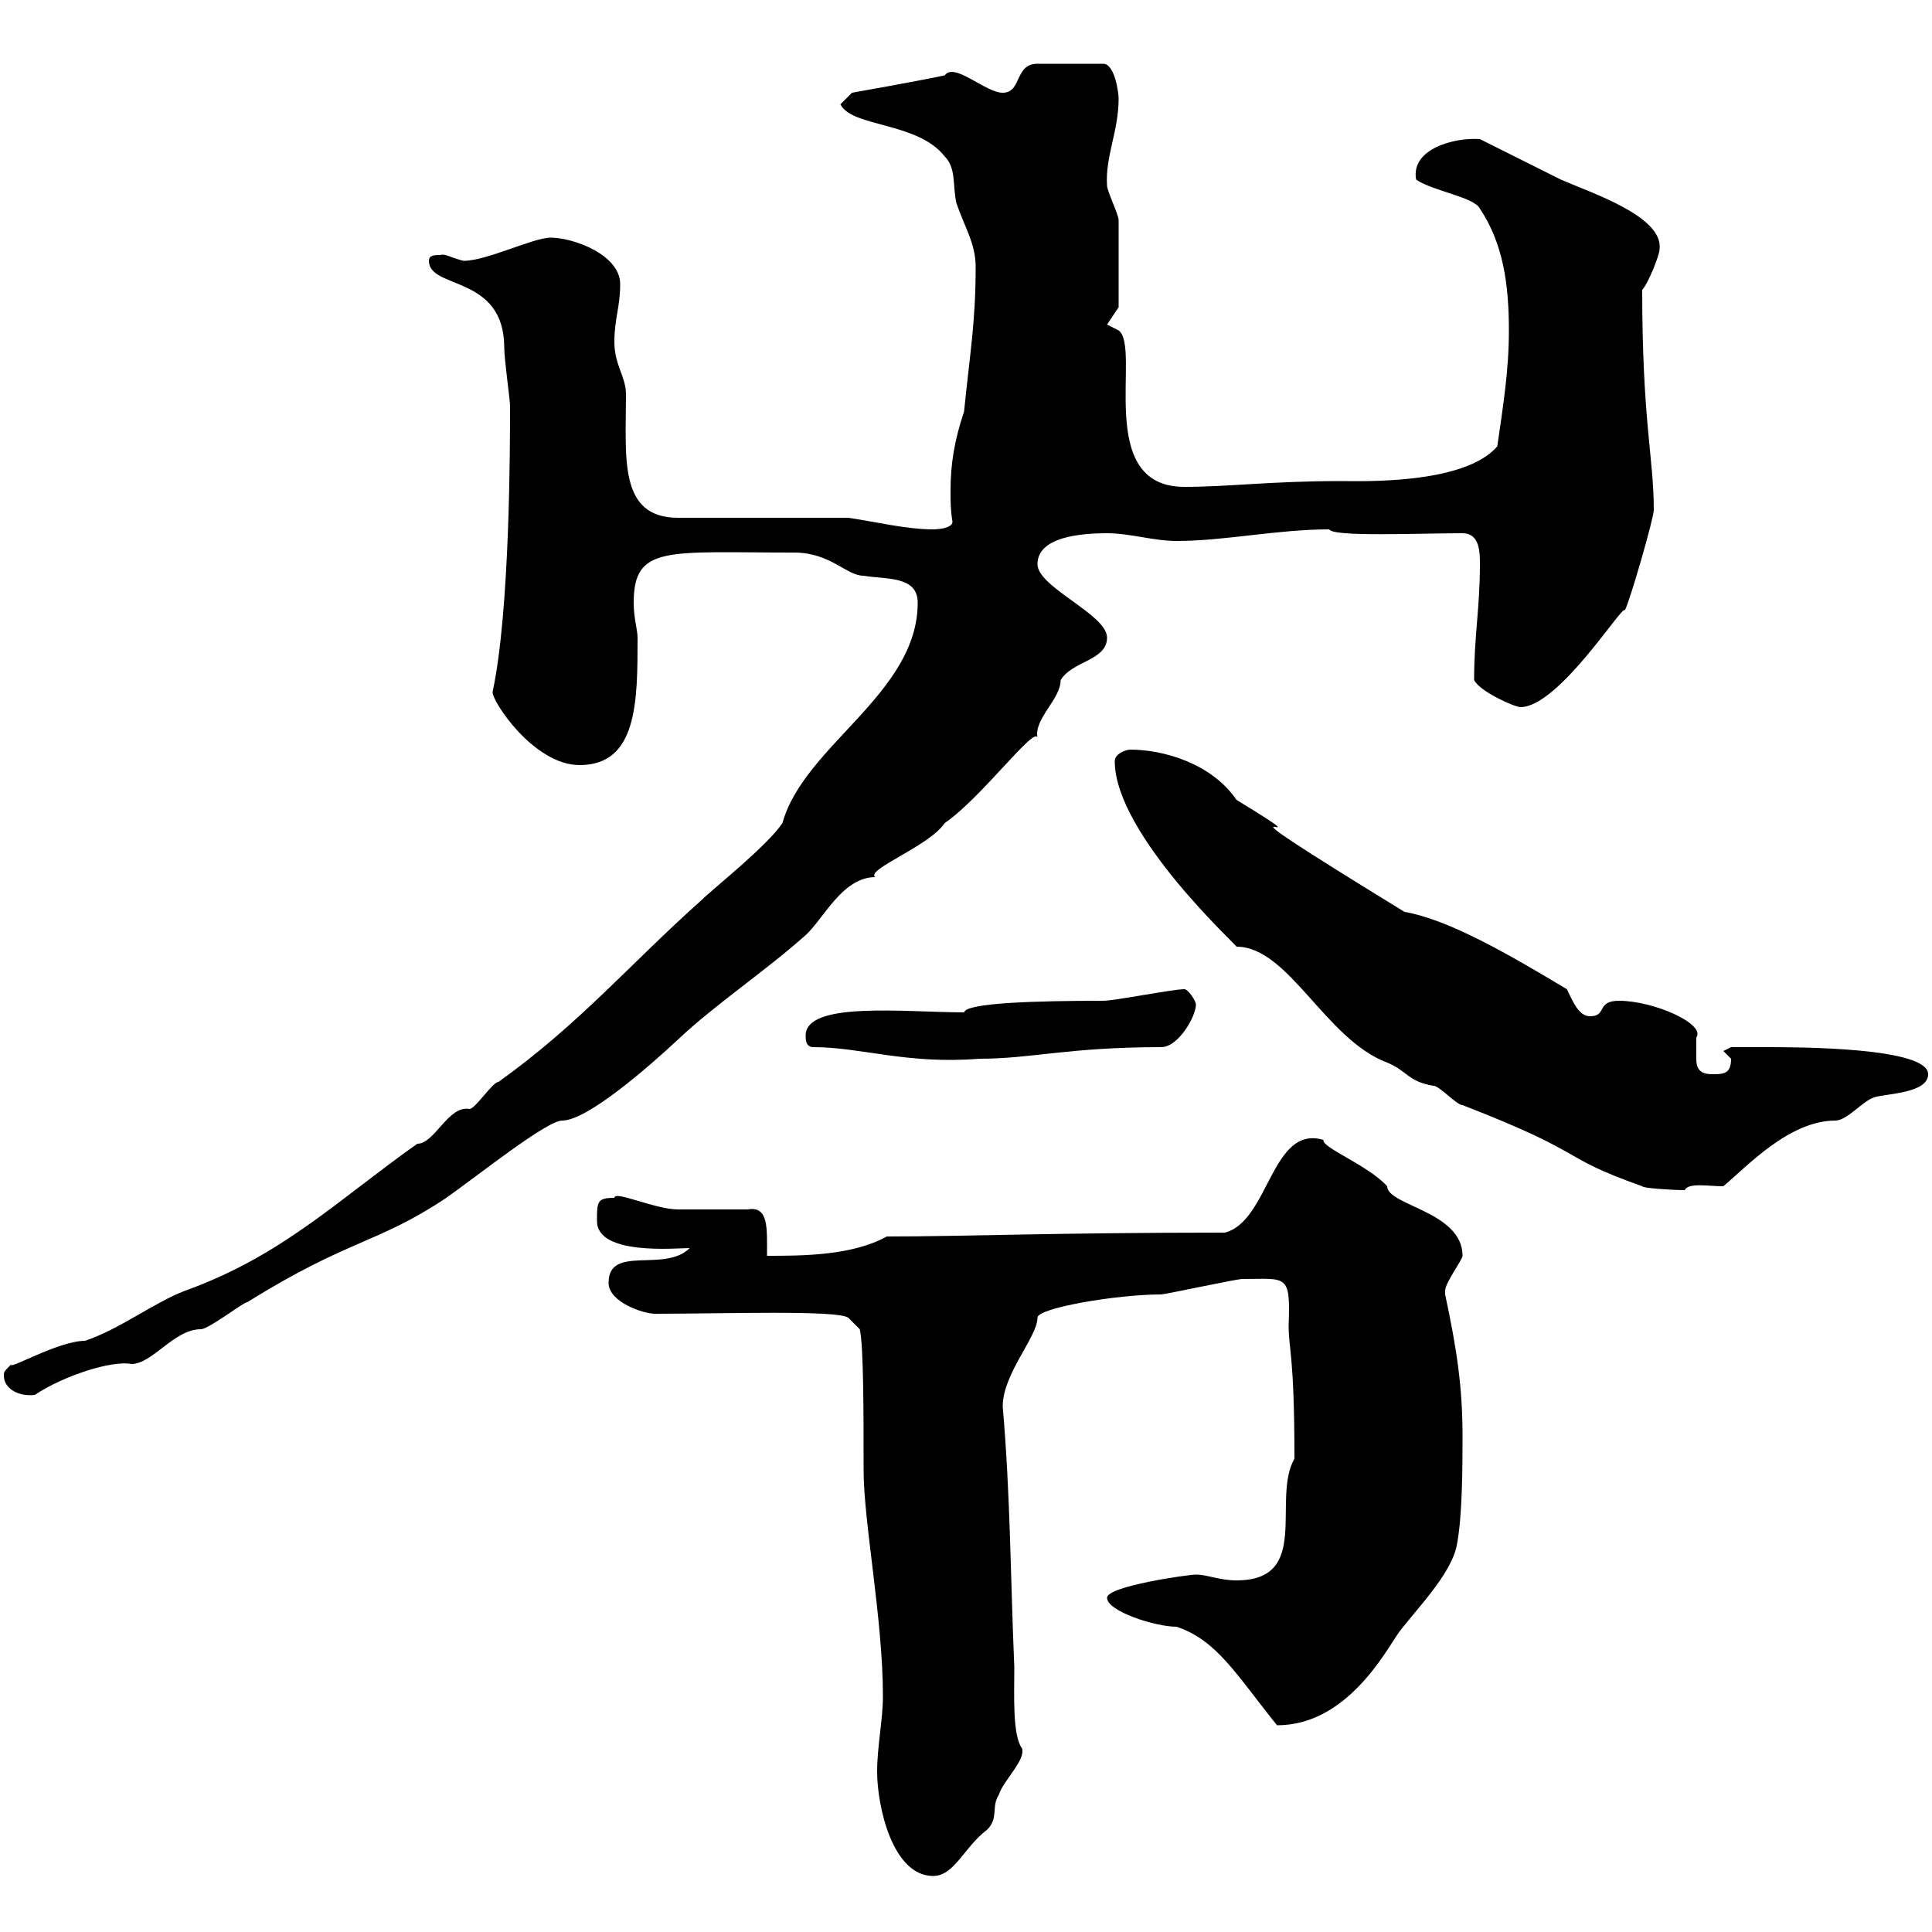 <svg xmlns="http://www.w3.org/2000/svg" xmlns:xlink="http://www.w3.org/1999/xlink" width="300" height="300"><path d="M101.70 204C112.50 204 129.90 203.40 131.70 204.60L133.50 206.40C134.10 208.80 134.10 219.60 134.10 228.30C134.10 236.40 137.10 251.40 137.10 263.40C137.10 267 136.20 271.20 136.20 275.10C136.20 280.50 138.60 291.30 144.90 291.30C148.20 291.30 149.70 286.80 153.30 284.10C155.10 282.30 153.90 280.50 155.10 278.70C155.70 276.60 159.30 273.30 158.70 271.50C157.20 269.40 157.50 263.40 157.50 258.90C156.90 244.80 156.90 232.20 155.70 218.40C155.70 213.30 161.10 207.60 161.10 204.60C161.10 203.10 173.40 201 180.30 201C180.90 201 192 198.60 192.90 198.60C199.80 198.60 200.40 197.70 200.10 205.80C200.10 209.70 201 210.30 201 226.50C197.40 232.80 203.70 245.40 192 245.40C189.30 245.40 187.50 244.50 185.70 244.50C184.50 244.50 171.90 246.30 171.90 248.10C171.90 250.20 179.40 252.60 182.70 252.60C189 254.70 192 260.10 198.30 267.90C209.10 267.90 215.10 256.50 217.20 253.50C219.90 249.90 225.30 244.50 226.20 240C227.10 235.50 227.10 227.40 227.10 222.90C227.10 215.40 226.20 209.40 224.40 201C224.40 201 224.40 201 224.40 200.40C224.40 199.20 227.10 195.60 227.10 195C227.10 188.10 215.40 187.20 215.40 184.20C212.40 180.90 205.20 178.20 205.50 177C197.40 174.60 197.10 189.60 190.20 191.40C163.80 191.40 149.70 192 137.70 192C132.30 195 124.50 195 119.10 195C119.10 190.80 119.40 187.20 116.10 187.80C114.30 187.80 107.10 187.80 105.30 187.80C101.70 187.80 95.40 184.80 95.40 186C92.70 186 92.70 186.60 92.70 189.60C92.70 195 105 193.80 107.10 193.80C103.20 197.70 94.50 193.20 94.50 199.20C94.50 202.20 99.90 204 101.70 204ZM0.60 213.60C0.60 215.70 3 216.90 5.40 216.60C9.90 213.60 17.40 211.20 20.40 211.80C23.70 211.80 27 206.40 31.20 206.40C32.40 206.40 37.80 202.20 38.40 202.20C54.30 192.30 58.50 193.20 69.30 186C74.40 182.40 84.90 174 87.30 174C91.20 174 100.80 165.60 105.30 161.40C111 156 119.10 150.60 125.10 145.20C127.80 142.80 130.80 136.20 135.90 136.20C134.40 135 144.30 131.40 146.70 127.80C152.40 123.90 160.80 112.50 161.10 114.60C160.50 111.60 164.70 108.60 164.70 105.60C166.50 102.60 171.90 102.60 171.90 99C171.90 95.40 161.10 91.20 161.10 87.60C161.10 83.40 167.70 82.80 171.90 82.80C175.50 82.80 179.10 84 182.70 84C190.20 84 198.30 82.20 206.40 82.20C207 83.40 220.20 82.80 227.10 82.80C229.80 82.80 229.80 85.80 229.80 87.60C229.80 94.50 228.90 98.70 228.90 105.60C229.80 107.40 235.20 109.80 236.10 109.80C242.10 109.80 252.30 93.30 252.30 94.80C253.20 93 256.80 80.40 256.80 79.20C256.80 71.10 255 65.40 255 45C255.90 44.10 257.70 39.60 257.70 38.70C258.30 33.60 247.20 30 242.40 27.90C240.60 27 231.60 22.50 229.80 21.60C225.90 21.30 219 23.10 219.90 27.90C222.60 29.70 228.90 30.60 229.80 32.40C233.40 37.80 234.30 44.10 234.30 51.30C234.30 57.60 233.40 63 232.50 69.30C227.40 75.30 211.20 74.70 208.20 74.70C197.40 74.70 190.80 75.60 183.90 75.60C169.80 75.60 177.30 54 173.70 51.30L171.90 50.40L173.70 47.70C173.70 45 173.70 37.80 173.70 34.20C173.70 33.30 171.90 29.70 171.90 28.80C171.60 24.30 173.70 20.40 173.70 15.30C173.70 14.40 173.10 9.90 171.30 9.90L161.10 9.90C157.50 9.90 158.70 14.40 155.70 14.40C153 14.40 148.20 9.60 146.70 11.70C142.50 12.60 132.30 14.40 132.30 14.40L130.50 16.20C132.30 19.80 142.50 18.90 146.70 24.30C148.50 26.10 147.90 28.80 148.50 31.50C149.70 35.10 151.50 37.80 151.50 41.40C151.50 50.10 150.60 54.90 149.70 63.90C148.20 68.40 147.60 72 147.60 76.20C147.60 78 147.60 79.20 147.90 81C147.90 82.20 144.90 82.20 144.90 82.20C140.70 82.20 135.90 81 131.70 80.40L105.30 80.40C96 80.40 97.20 71.10 97.20 61.20C97.20 58.50 95.40 56.70 95.40 53.10C95.40 49.50 96.30 47.70 96.30 44.10C96.30 39.60 89.10 36.90 85.50 36.90C82.80 36.90 75.60 40.50 72 40.50C70.50 40.20 69 39.30 68.40 39.60C67.50 39.60 66.60 39.60 66.60 40.50C66.60 45 78.30 42.60 78.30 54C78.30 55.80 79.20 62.10 79.20 63C79.20 69 79.20 94.80 76.50 107.40C76.20 108.60 82.80 118.80 90 118.80C99 118.80 99 108.90 99 99C99 97.80 98.40 96 98.40 93.60C98.40 84.60 103.50 85.80 123.30 85.80C129 85.80 131.40 89.40 134.10 89.40C137.70 90 142.50 89.40 142.50 93.60C142.50 107.70 124.80 115.80 121.50 127.80C119.10 131.40 110.70 138 108.90 139.80C98.10 149.40 90 159 77.40 168C76.50 168 73.80 172.20 72.90 172.20C69.60 171.60 67.50 177.60 64.80 177.60C52.50 186.30 43.80 195 28.80 200.40C24 202.20 18.60 206.40 13.20 208.20C9 208.20 0.90 213 1.80 211.80C0.60 213 0.60 213 0.60 213.60ZM215.40 165C218.40 166.20 218.70 168 222.60 168.60C223.50 168.60 226.20 171.60 227.10 171.60C247.20 179.40 241.50 179.40 255 184.20C255 184.50 259.80 184.80 261.60 184.80C262.20 183.60 265.20 184.20 267.60 184.20C271.20 181.20 277.80 174 285 174C286.80 174 289.20 171 291 170.40C292.80 169.80 299.40 169.80 299.40 166.80C299.40 162.60 279 162.60 274.20 162.60C273 162.60 268.80 162.60 268.80 162.60L267.60 163.20C267.60 163.20 268.80 164.40 268.80 164.40C268.80 166.80 267.60 166.80 265.80 166.80C263.70 166.80 263.40 165.60 263.40 164.40C263.40 163.20 263.40 162 263.40 161.10C264.90 159 256.80 155.40 251.40 155.40C247.80 155.40 249.60 157.80 246.90 157.80C245.10 157.80 244.20 155.40 243.30 153.60C234.30 148.20 225 142.80 218.10 141.60C180.90 118.80 209.70 135 192 124.20C188.10 118.50 180.60 116.40 175.50 116.40C174.90 116.40 173.10 117 173.10 118.20C173.10 129.60 192.60 147.30 192 147C200.10 147 205.80 161.40 215.40 165ZM126.30 162.60C133.80 162.60 140.70 165.30 152.10 164.40C160.20 164.40 165.90 162.60 180.30 162.60C183 162.60 185.70 157.80 185.70 156C185.70 155.40 184.50 153.60 183.90 153.60C182.10 153.60 173.10 155.40 171.30 155.40C161.10 155.40 150 155.70 149.70 157.20C140.70 157.20 125.10 155.40 125.10 160.80C125.10 161.40 125.10 162.60 126.30 162.60Z"/></svg>